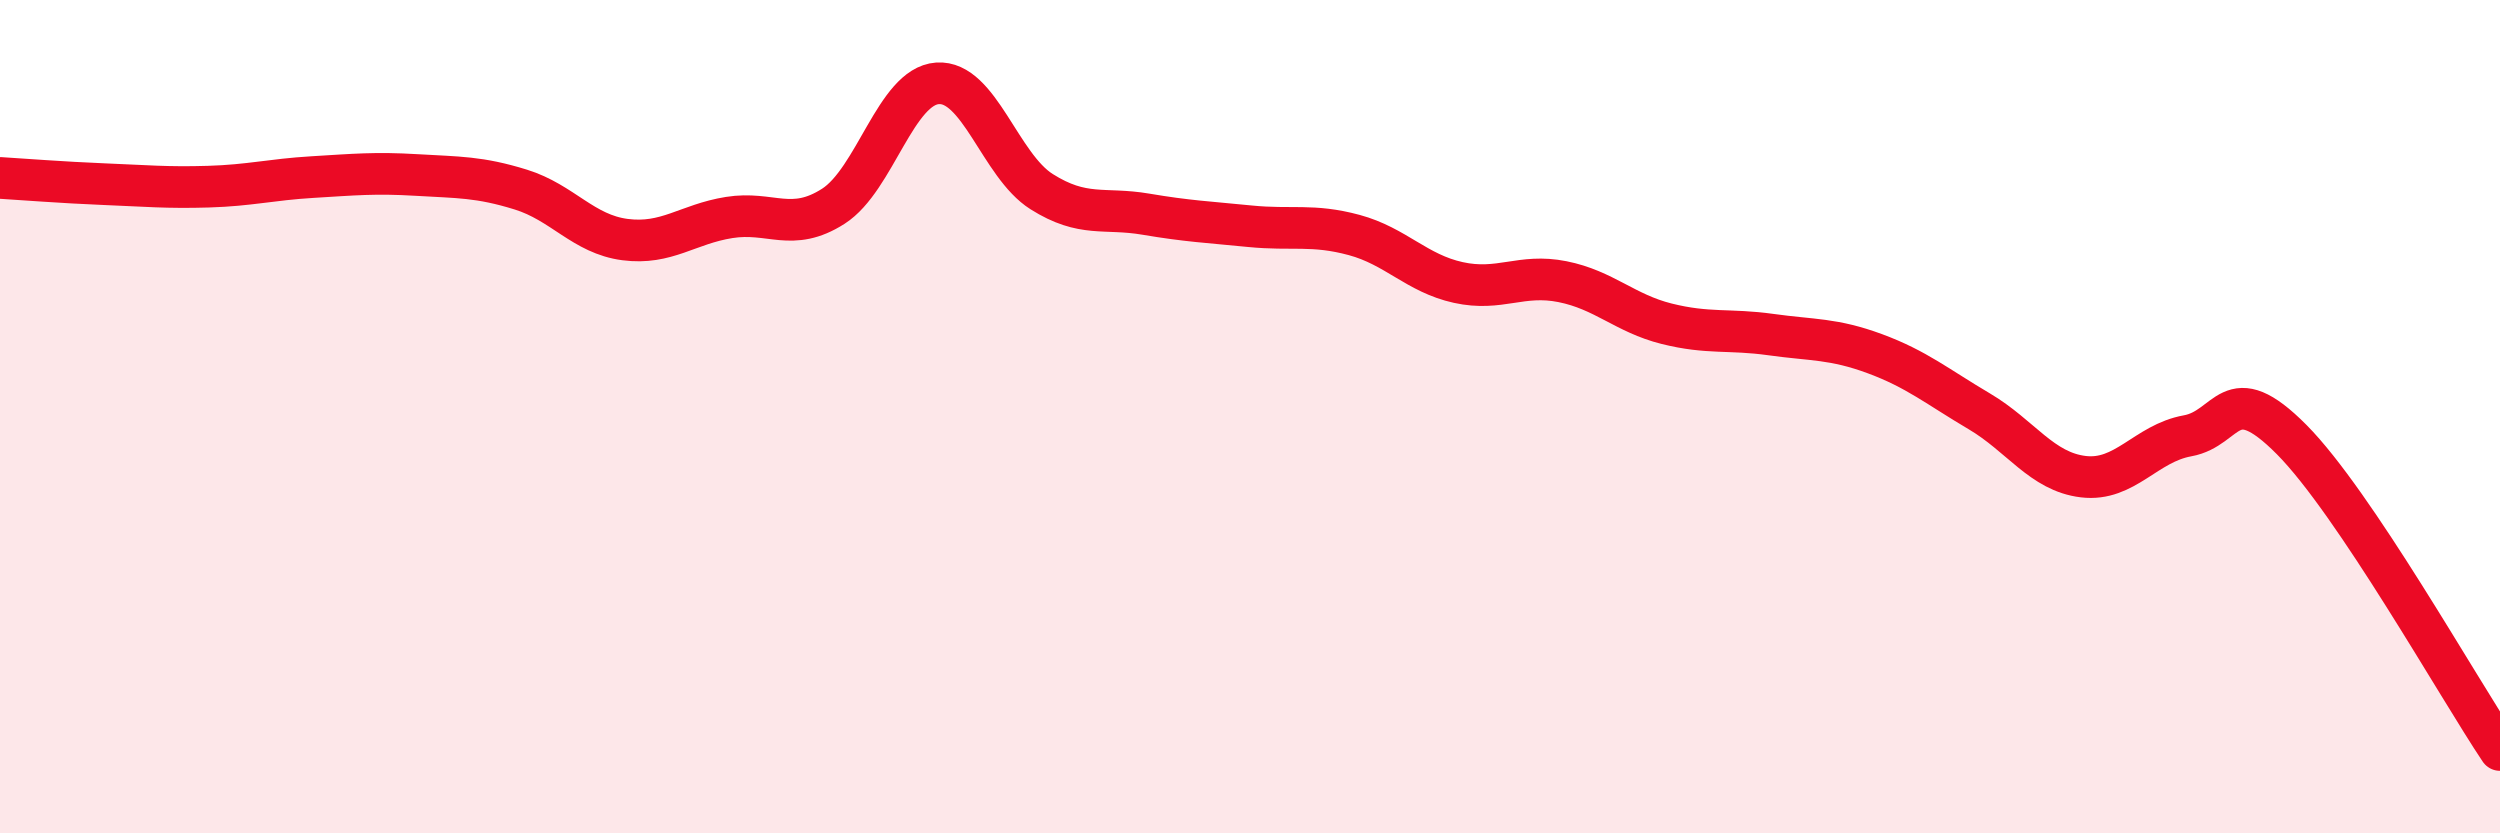 
    <svg width="60" height="20" viewBox="0 0 60 20" xmlns="http://www.w3.org/2000/svg">
      <path
        d="M 0,4.27 C 0.5,4.3 1.5,4.38 2.5,4.42 C 3.5,4.46 4,4.51 5,4.48 C 6,4.45 6.5,4.31 7.5,4.25 C 8.5,4.19 9,4.14 10,4.2 C 11,4.26 11.5,4.24 12.5,4.55 C 13.5,4.86 14,5.62 15,5.75 C 16,5.88 16.5,5.38 17.5,5.22 C 18.5,5.06 19,5.59 20,4.95 C 21,4.31 21.5,2.07 22.5,2 C 23.5,1.93 24,3.97 25,4.6 C 26,5.23 26.5,4.97 27.5,5.14 C 28.5,5.31 29,5.33 30,5.43 C 31,5.53 31.5,5.37 32.5,5.64 C 33.5,5.91 34,6.56 35,6.78 C 36,7 36.5,6.56 37.5,6.76 C 38.5,6.96 39,7.52 40,7.77 C 41,8.02 41.5,7.89 42.5,8.03 C 43.5,8.17 44,8.12 45,8.49 C 46,8.86 46.5,9.28 47.5,9.87 C 48.5,10.46 49,11.32 50,11.44 C 51,11.56 51.5,10.64 52.5,10.46 C 53.5,10.28 53.5,9.04 55,10.55 C 56.5,12.06 59,16.51 60,18L60 20L0 20Z"
        fill="#EB0A25"
        opacity="0.1"
        stroke-linecap="round"
        stroke-linejoin="round"
      />
      <path
        d="M 0,4.27 C 0.5,4.3 1.5,4.38 2.5,4.42 C 3.5,4.46 4,4.51 5,4.48 C 6,4.45 6.5,4.31 7.5,4.25 C 8.5,4.19 9,4.14 10,4.2 C 11,4.26 11.5,4.24 12.5,4.55 C 13.5,4.86 14,5.62 15,5.75 C 16,5.88 16.5,5.38 17.5,5.22 C 18.5,5.06 19,5.59 20,4.95 C 21,4.31 21.5,2.07 22.5,2 C 23.5,1.93 24,3.97 25,4.6 C 26,5.23 26.5,4.97 27.5,5.14 C 28.5,5.31 29,5.33 30,5.43 C 31,5.53 31.5,5.37 32.5,5.64 C 33.5,5.91 34,6.56 35,6.78 C 36,7 36.5,6.56 37.5,6.76 C 38.5,6.96 39,7.52 40,7.77 C 41,8.02 41.5,7.89 42.5,8.03 C 43.5,8.17 44,8.12 45,8.49 C 46,8.86 46.5,9.28 47.5,9.87 C 48.5,10.46 49,11.32 50,11.44 C 51,11.56 51.5,10.64 52.5,10.46 C 53.5,10.28 53.5,9.04 55,10.55 C 56.5,12.06 59,16.51 60,18"
        stroke="#EB0A25"
        stroke-width="1"
        fill="none"
        stroke-linecap="round"
        stroke-linejoin="round"
      />
    </svg>
  